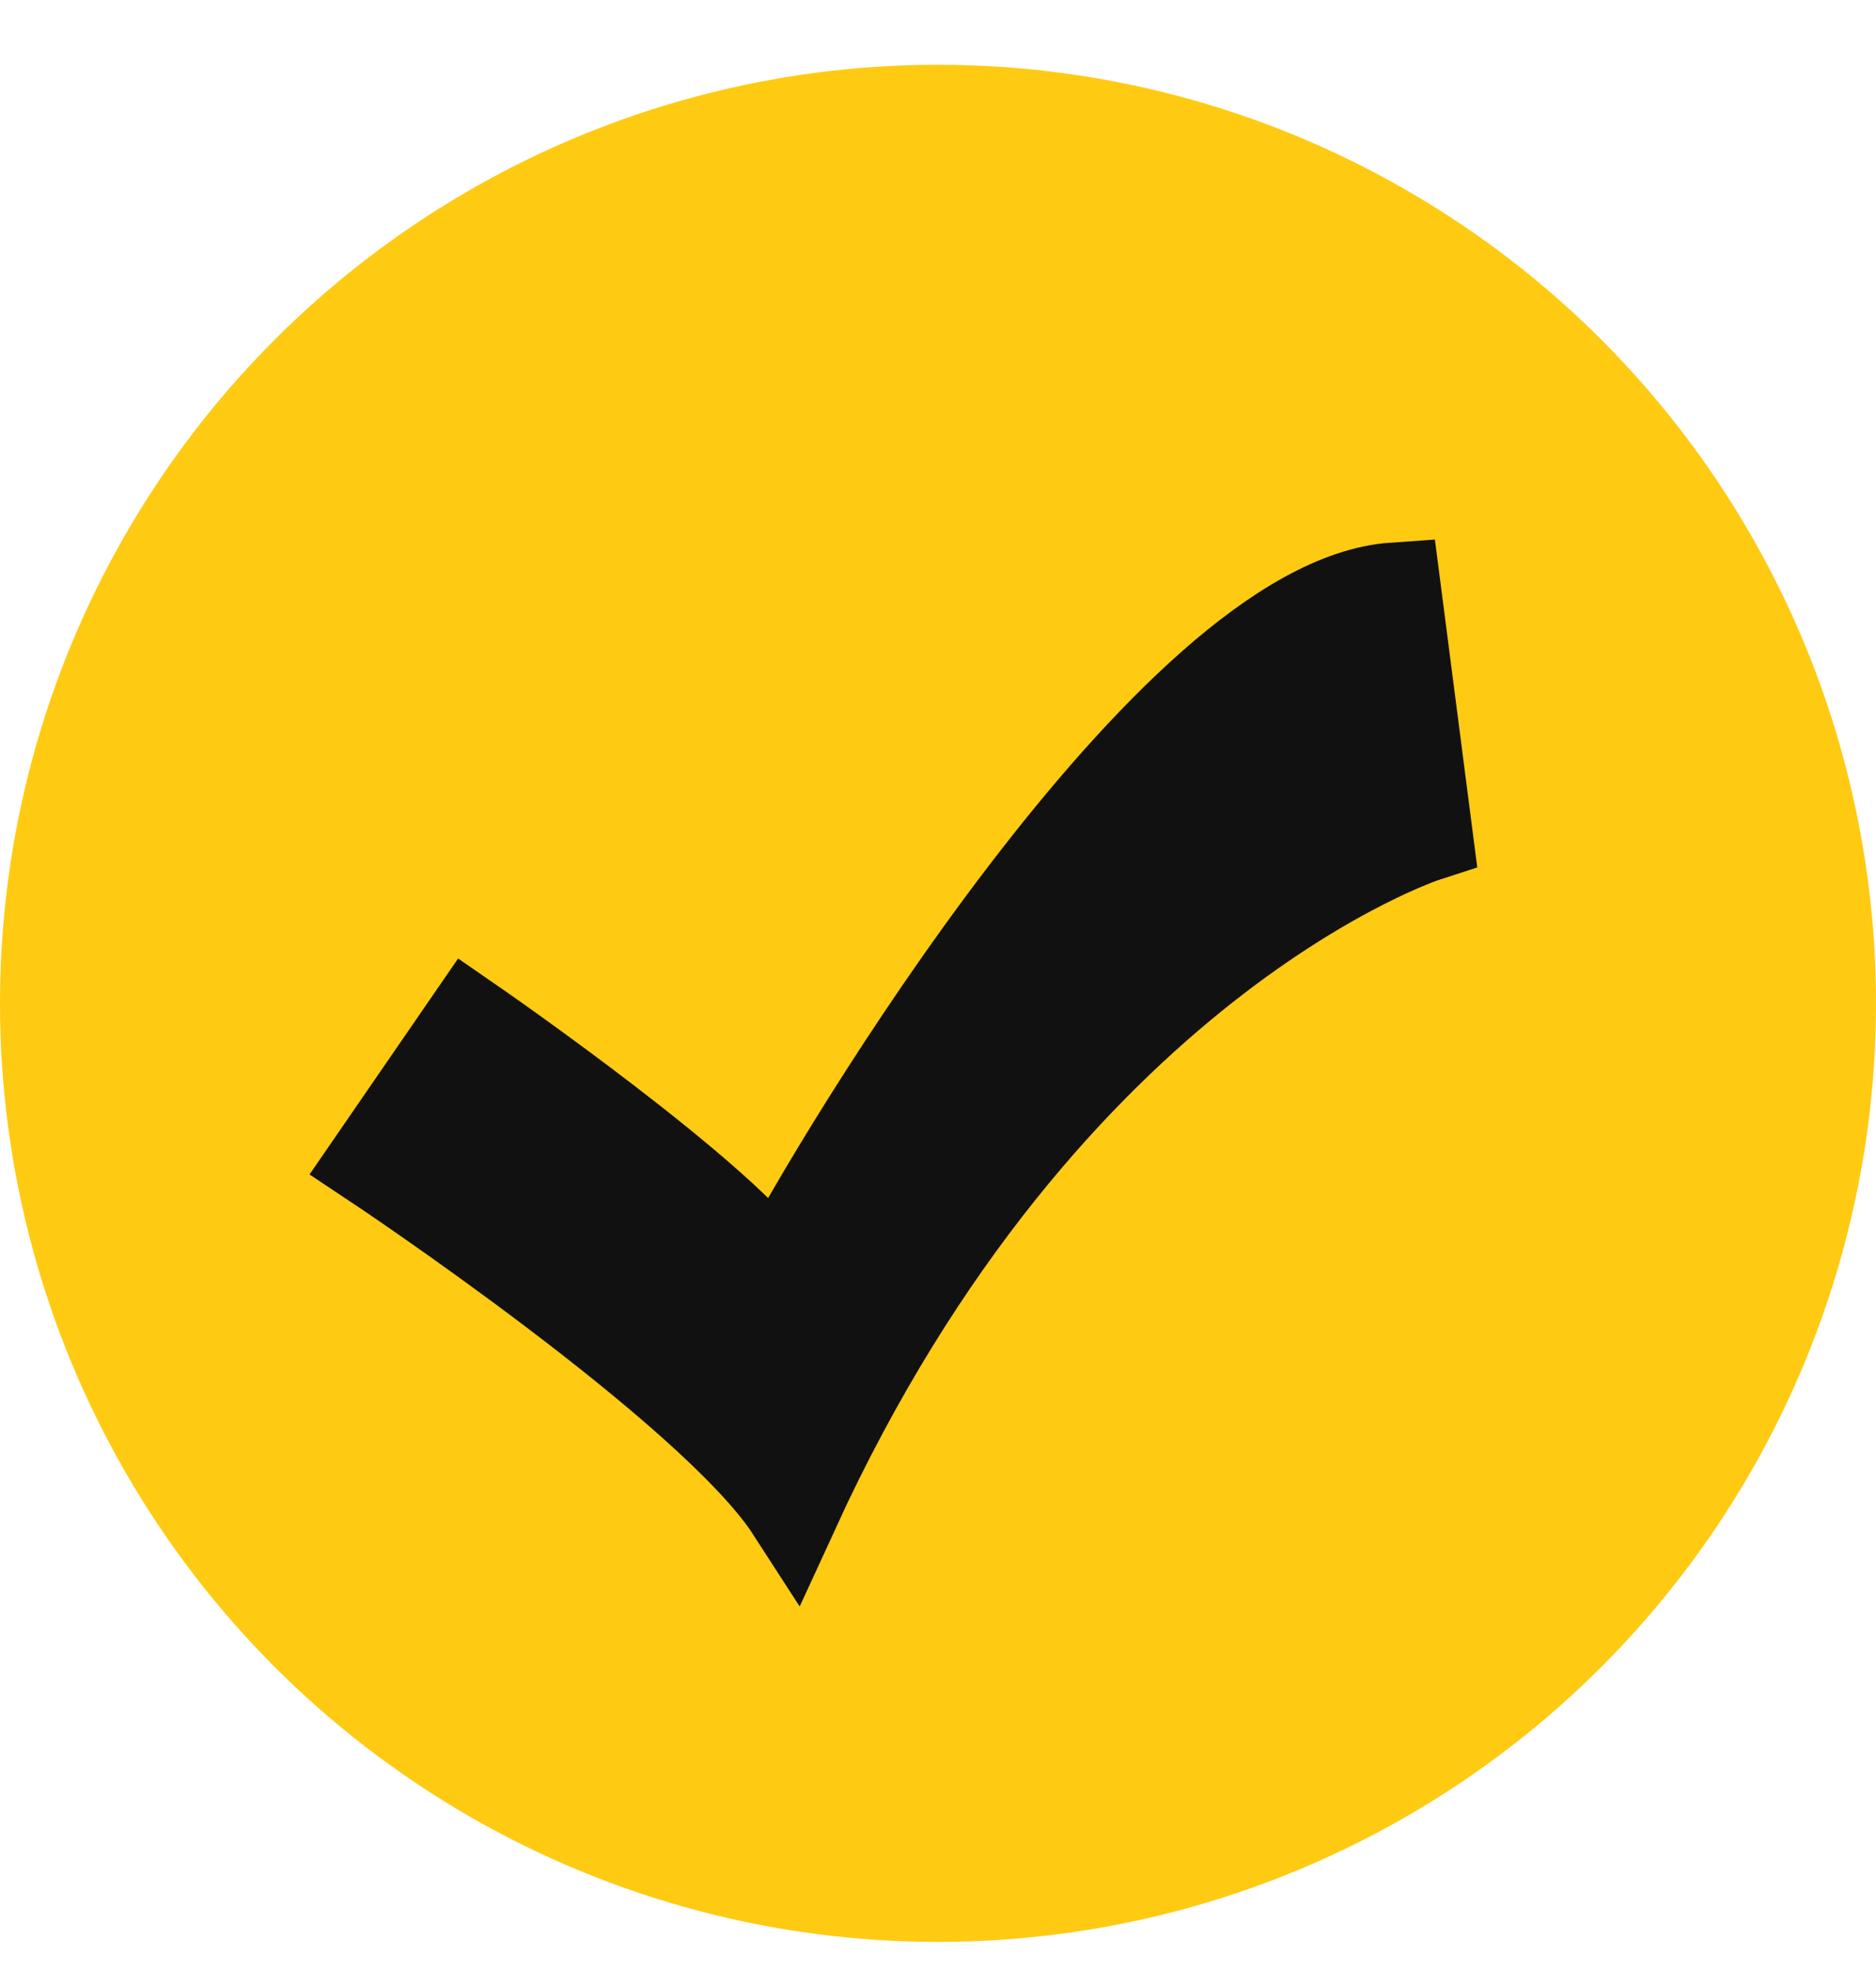 <svg width="20" height="21" viewBox="0 0 20 21" fill="none" xmlns="http://www.w3.org/2000/svg">
<circle cx="10" cy="10.69" r="10" fill="#FFCA12"/>
<path d="M8.451 16.08C11.15 10.2 15.2 8.894 15.2 8.894C15.2 8.894 15.031 7.587 14.862 6.28C12.5 6.444 8.957 12.324 8.282 13.63C7.775 12.814 5.012 10.908 5.012 10.908L4 12.378C4 12.378 7.607 14.774 8.451 16.08Z" fill="#111111" stroke="#111111"/>
</svg>
